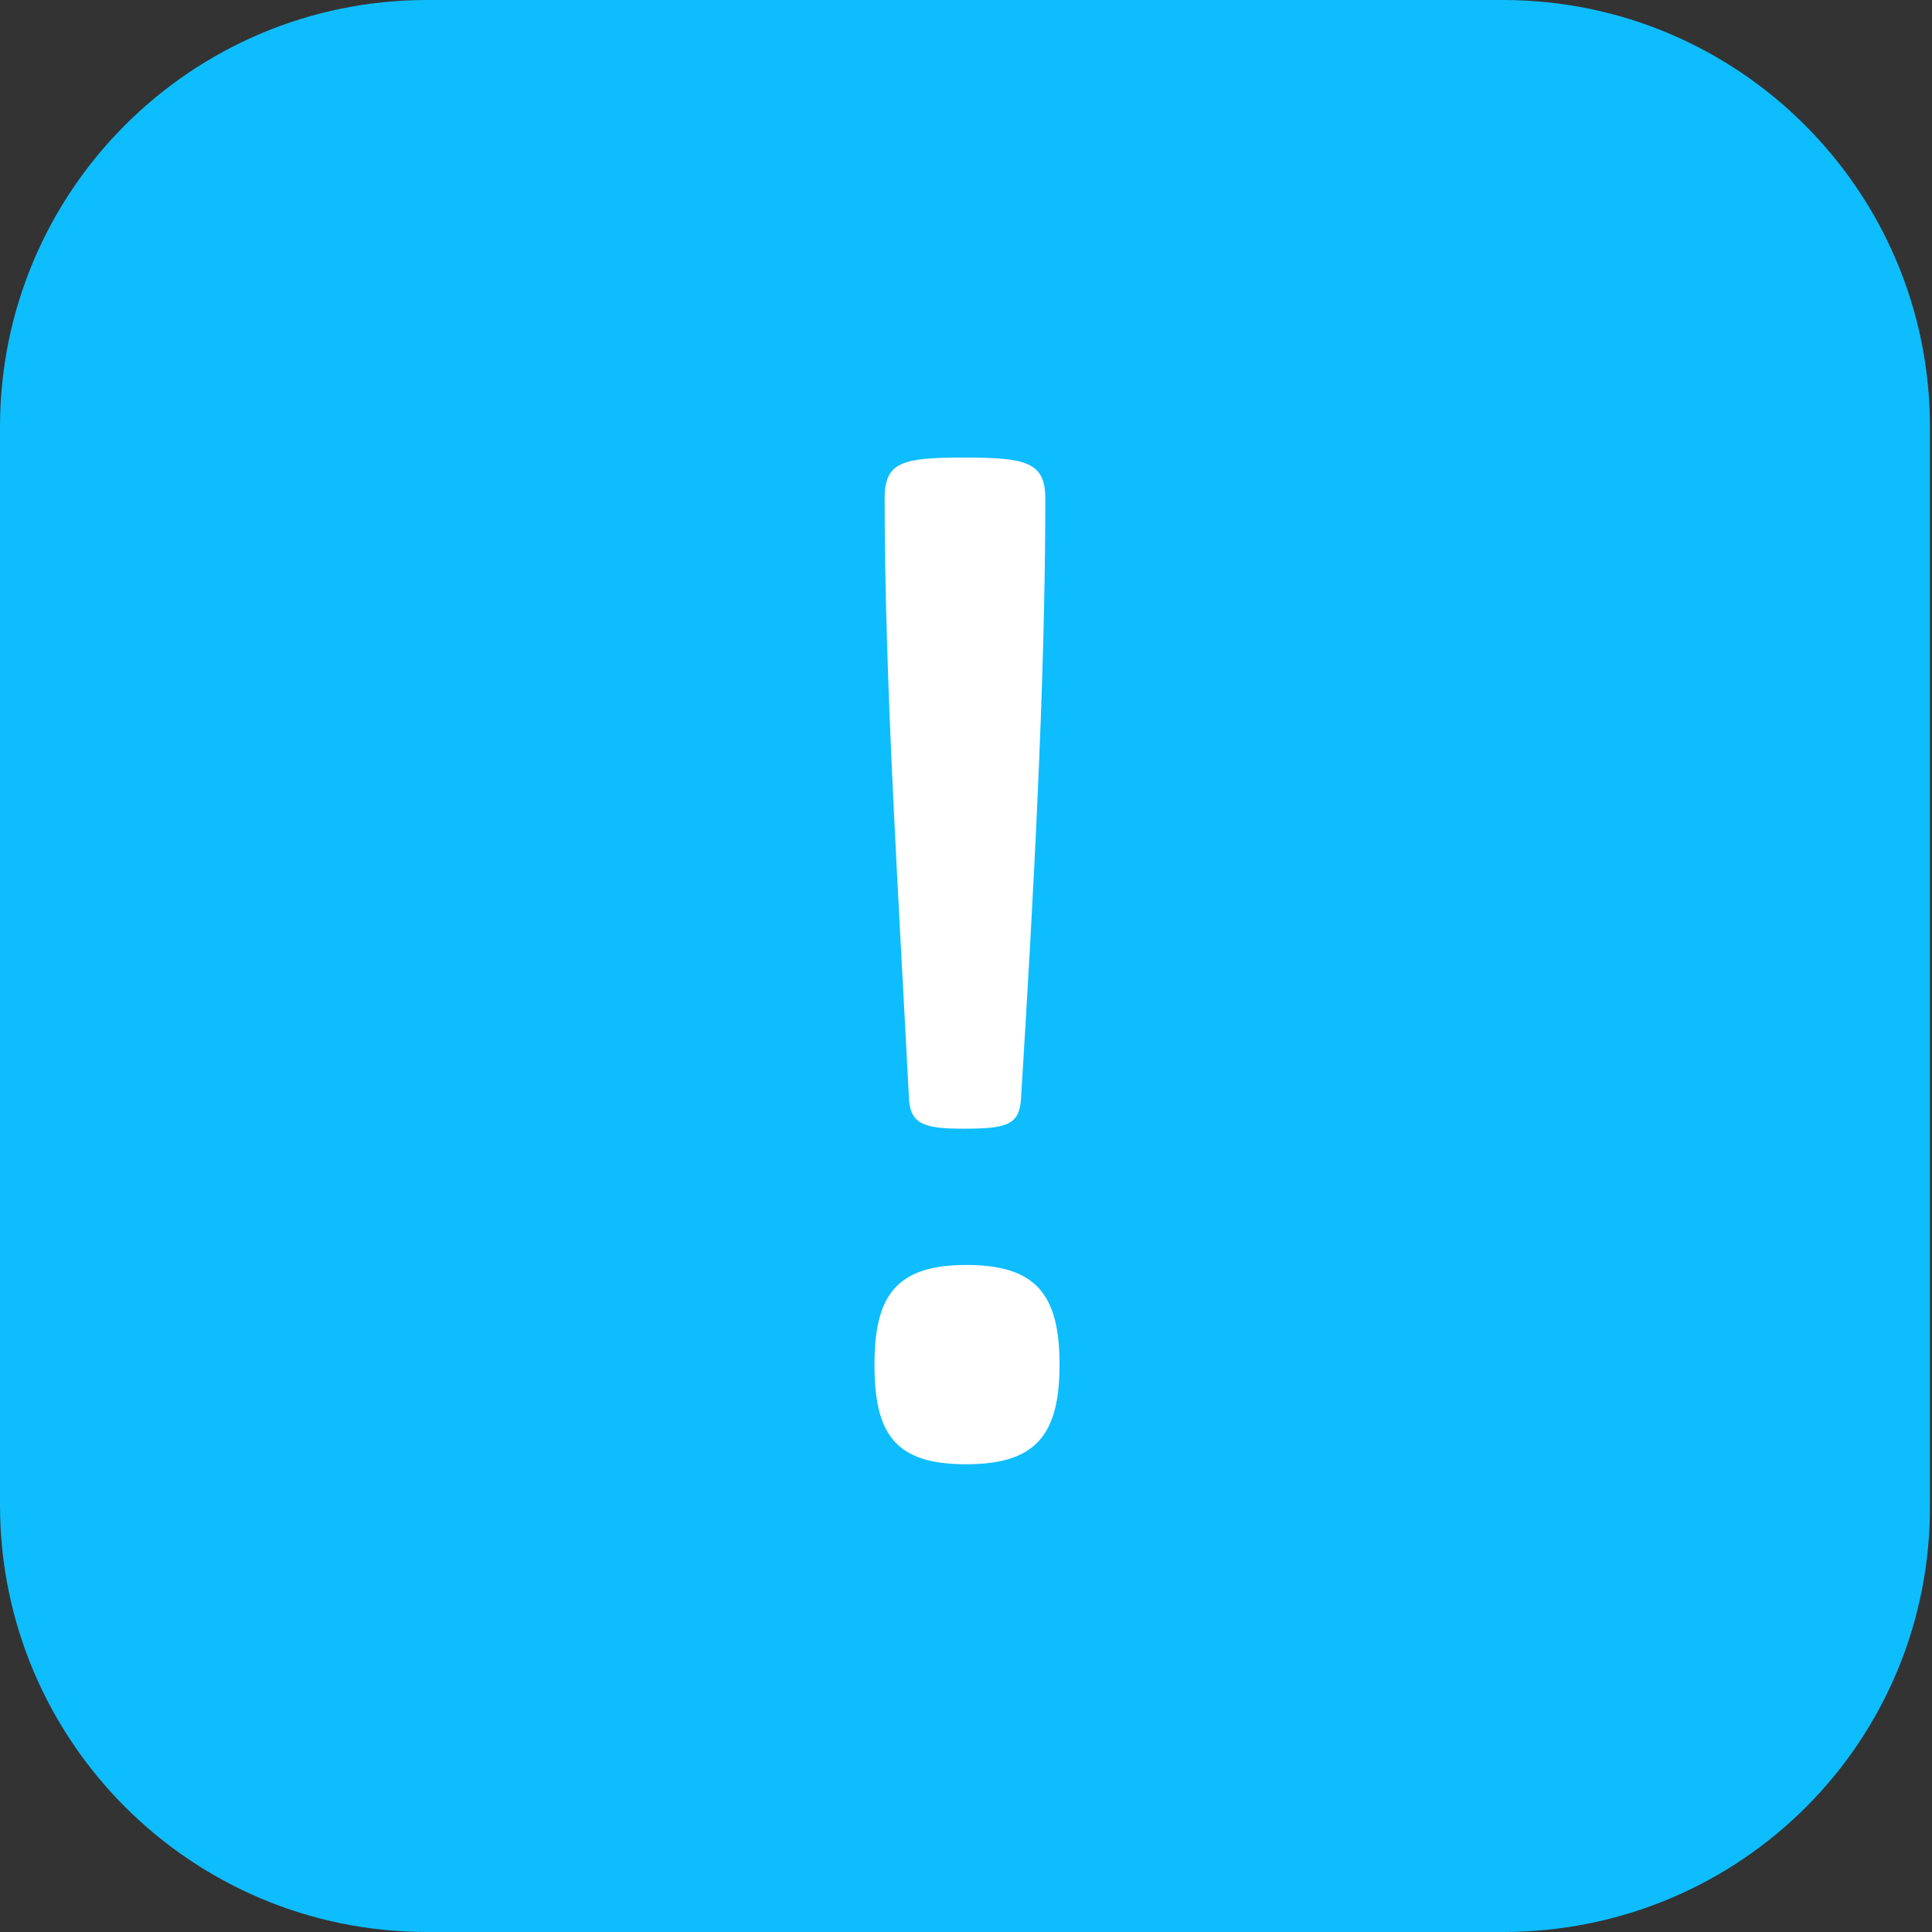 <?xml version="1.0" encoding="utf-8"?>
<!-- Generator: Adobe Illustrator 24.3.0, SVG Export Plug-In . SVG Version: 6.00 Build 0)  -->
<svg version="1.1" id="레이어_1" xmlns="http://www.w3.org/2000/svg" xmlns:xlink="http://www.w3.org/1999/xlink" x="0px"
	 y="0px" viewBox="0 0 95 95" style="enable-background:new 0 0 95 95;" xml:space="preserve">
<rect x="0" y="0" width="95" height="95" fill="#333333" stroke="none"/>
<style type="text/css">
	.st0{fill:#0EBDFE;}
	.st1{fill:#FFFFFF;}
</style>
<g>
	<path class="st0" d="M73.9,95H21c-11.6,0-21-9.4-21-21V21C0,9.4,9.4,0,21,0h52.9c11.6,0,21,9.4,21,21v52.9C95,85.6,85.6,95,73.9,95
		z"/>
	<g>
		<path class="st1" d="M43,67.1c0-3.3,1-4.9,4.5-4.9c3.4,0,4.6,1.4,4.6,4.9c0,3.5-1.2,4.9-4.6,4.9C44,72,43,70.5,43,67.1z
			 M44.7,54.1c-0.5-9.8-1.2-20.5-1.2-29.6c0-1.8,0.9-2,3.9-2c3,0,4,0.2,4,2c0,9.1-0.6,19.9-1.2,29.6c-0.1,1.2-0.7,1.4-2.8,1.4
			C45.5,55.5,44.8,55.3,44.7,54.1z"/>
	</g>
</g>
</svg>
